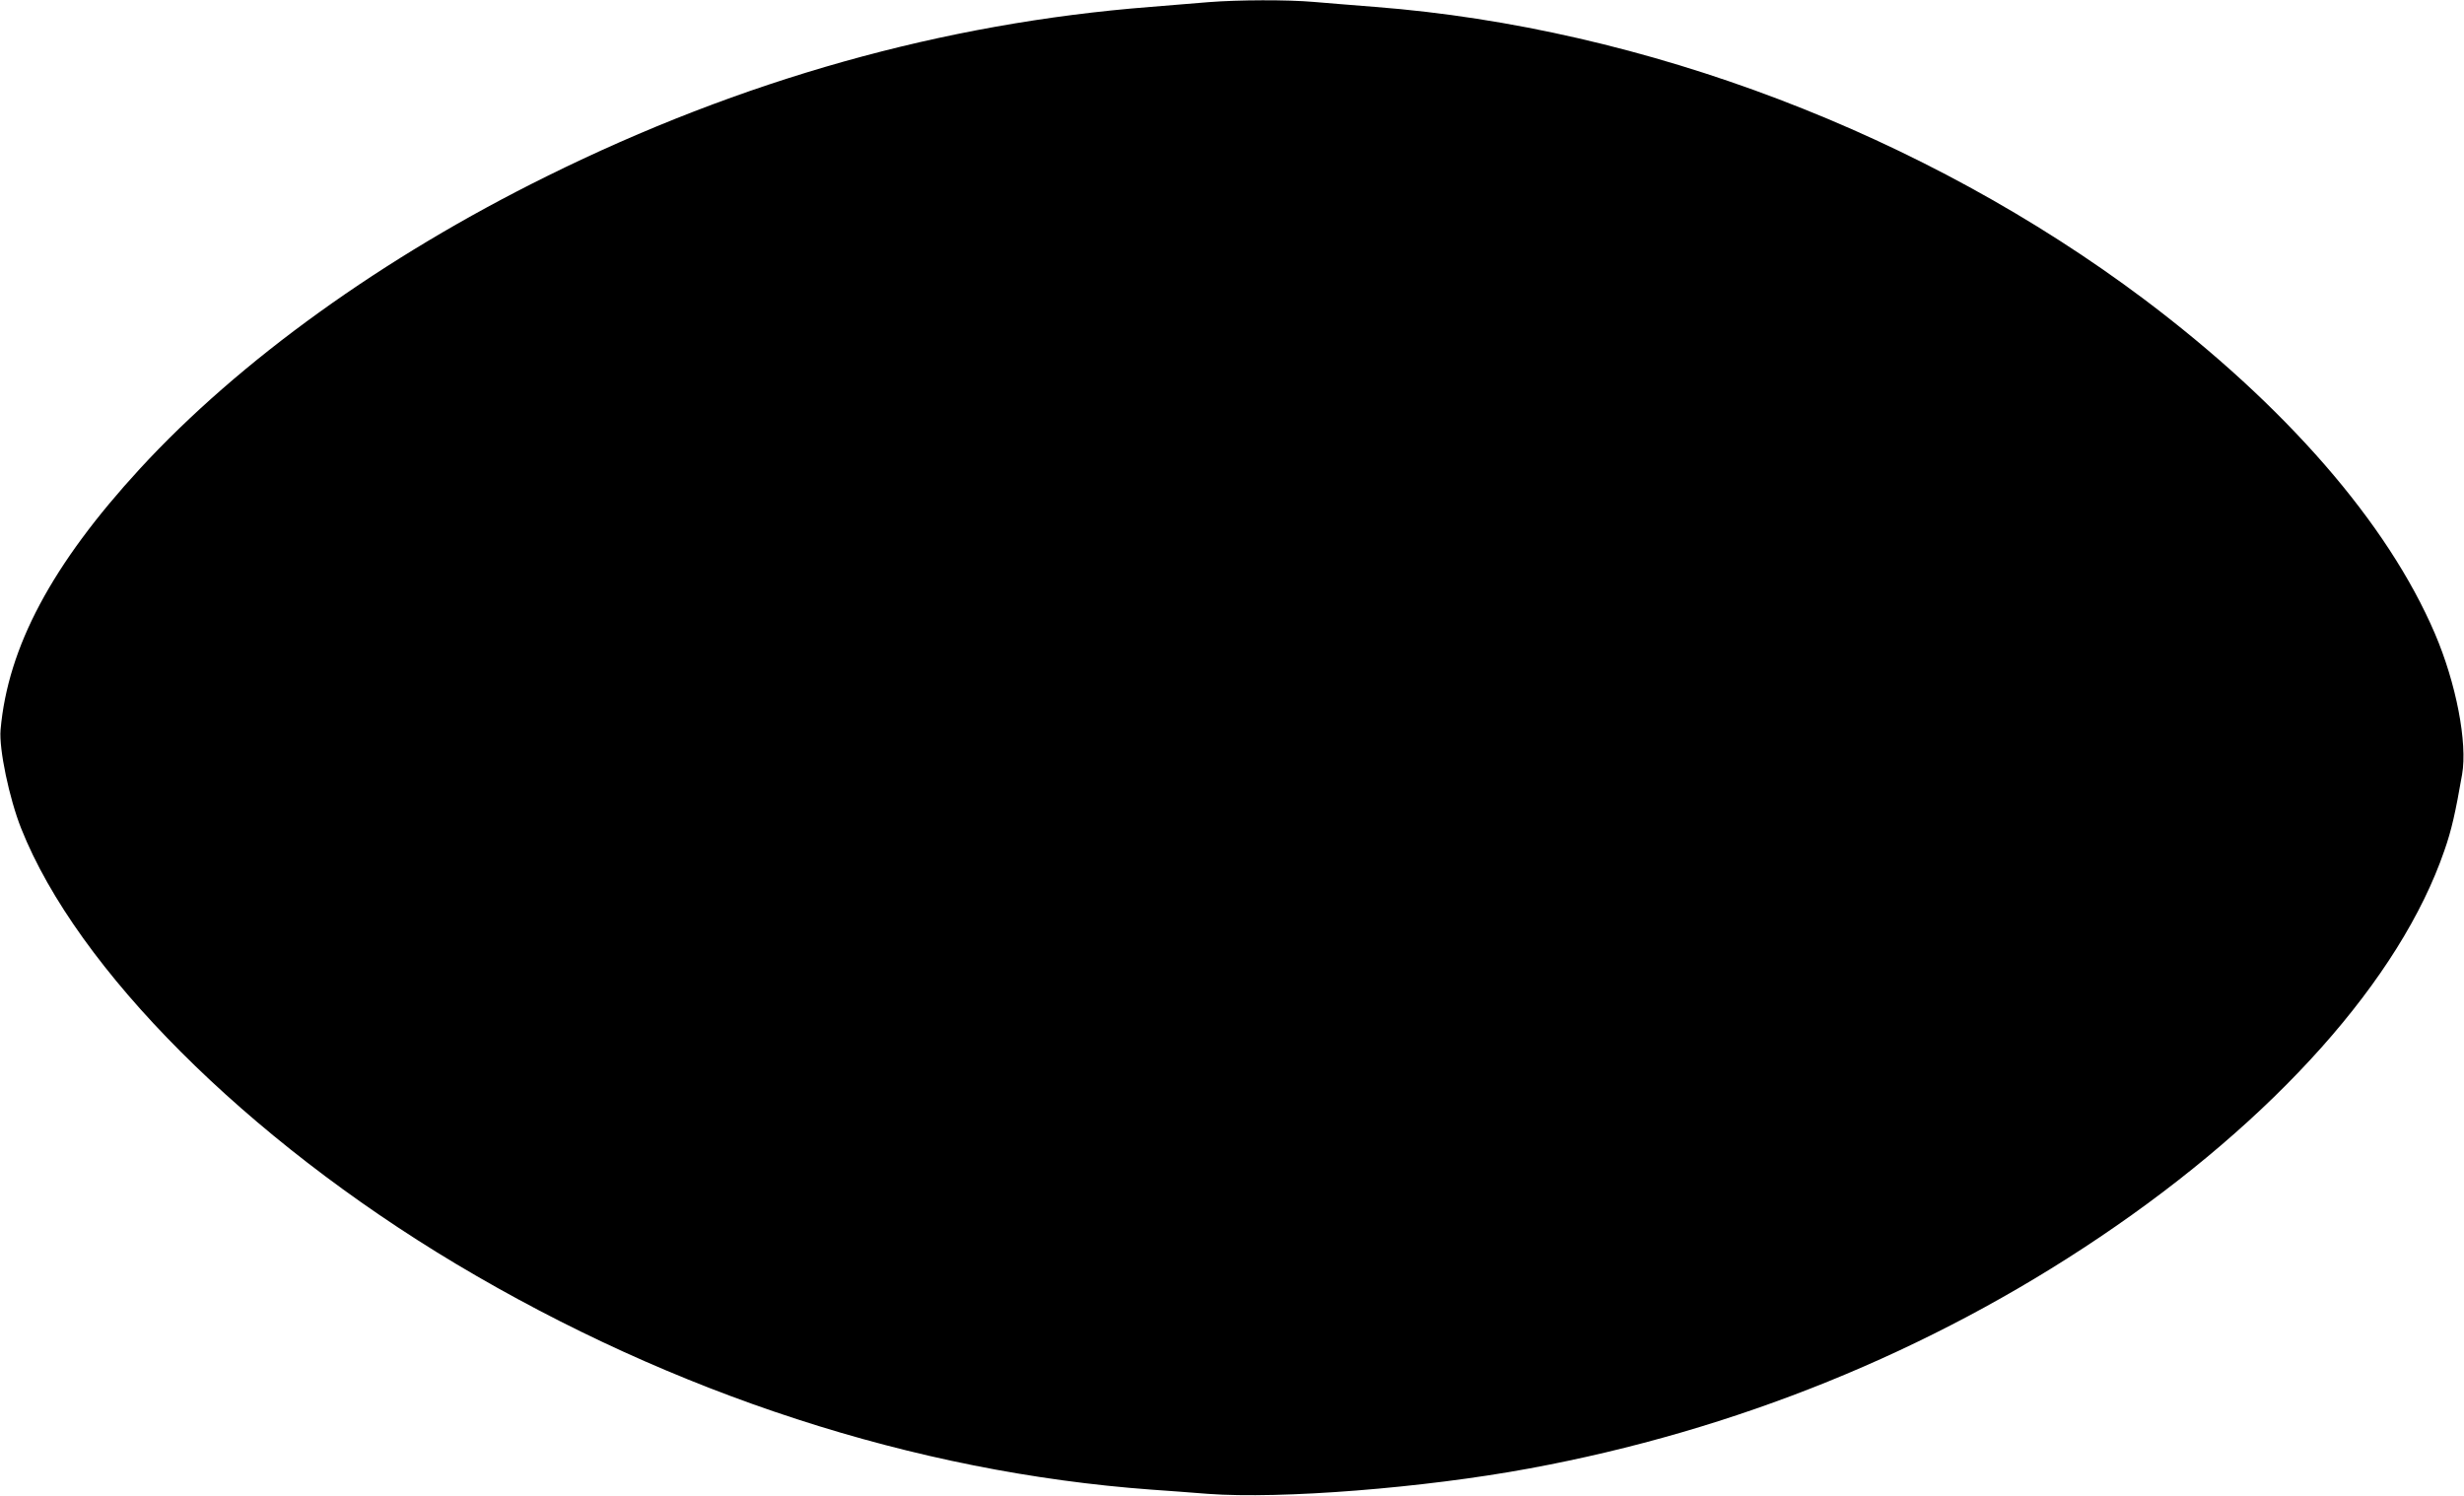 <?xml version="1.0" standalone="no"?>
<!DOCTYPE svg PUBLIC "-//W3C//DTD SVG 20010904//EN"
 "http://www.w3.org/TR/2001/REC-SVG-20010904/DTD/svg10.dtd">
<svg version="1.0" xmlns="http://www.w3.org/2000/svg"
 width="1280pt" height="777pt" viewBox="0 0 1280 777"
 preserveAspectRatio="xMidYMid meet">
<g transform="translate(0,777) scale(0.1,-0.1)"
fill="#000000" stroke="none">
<path d="M6280 7759 c-58 -5 -195 -16 -305 -25 -1075 -84 -2123 -379 -3135
-880 -850 -420 -1596 -957 -2113 -1519 -457 -497 -686 -926 -724 -1356 -9 -99
45 -357 107 -513 290 -731 1170 -1611 2260 -2263 1132 -676 2382 -1082 3610
-1172 74 -5 207 -15 295 -22 378 -28 1120 30 1670 132 1069 197 2079 606 2962
1201 911 613 1562 1343 1791 2009 37 105 58 199 92 395 29 165 -31 475 -141
732 -246 575 -777 1185 -1509 1736 -1143 858 -2595 1411 -3995 1520 -110 9
-254 20 -320 26 -138 12 -392 11 -545 -1z"/>
</g>
</svg>
